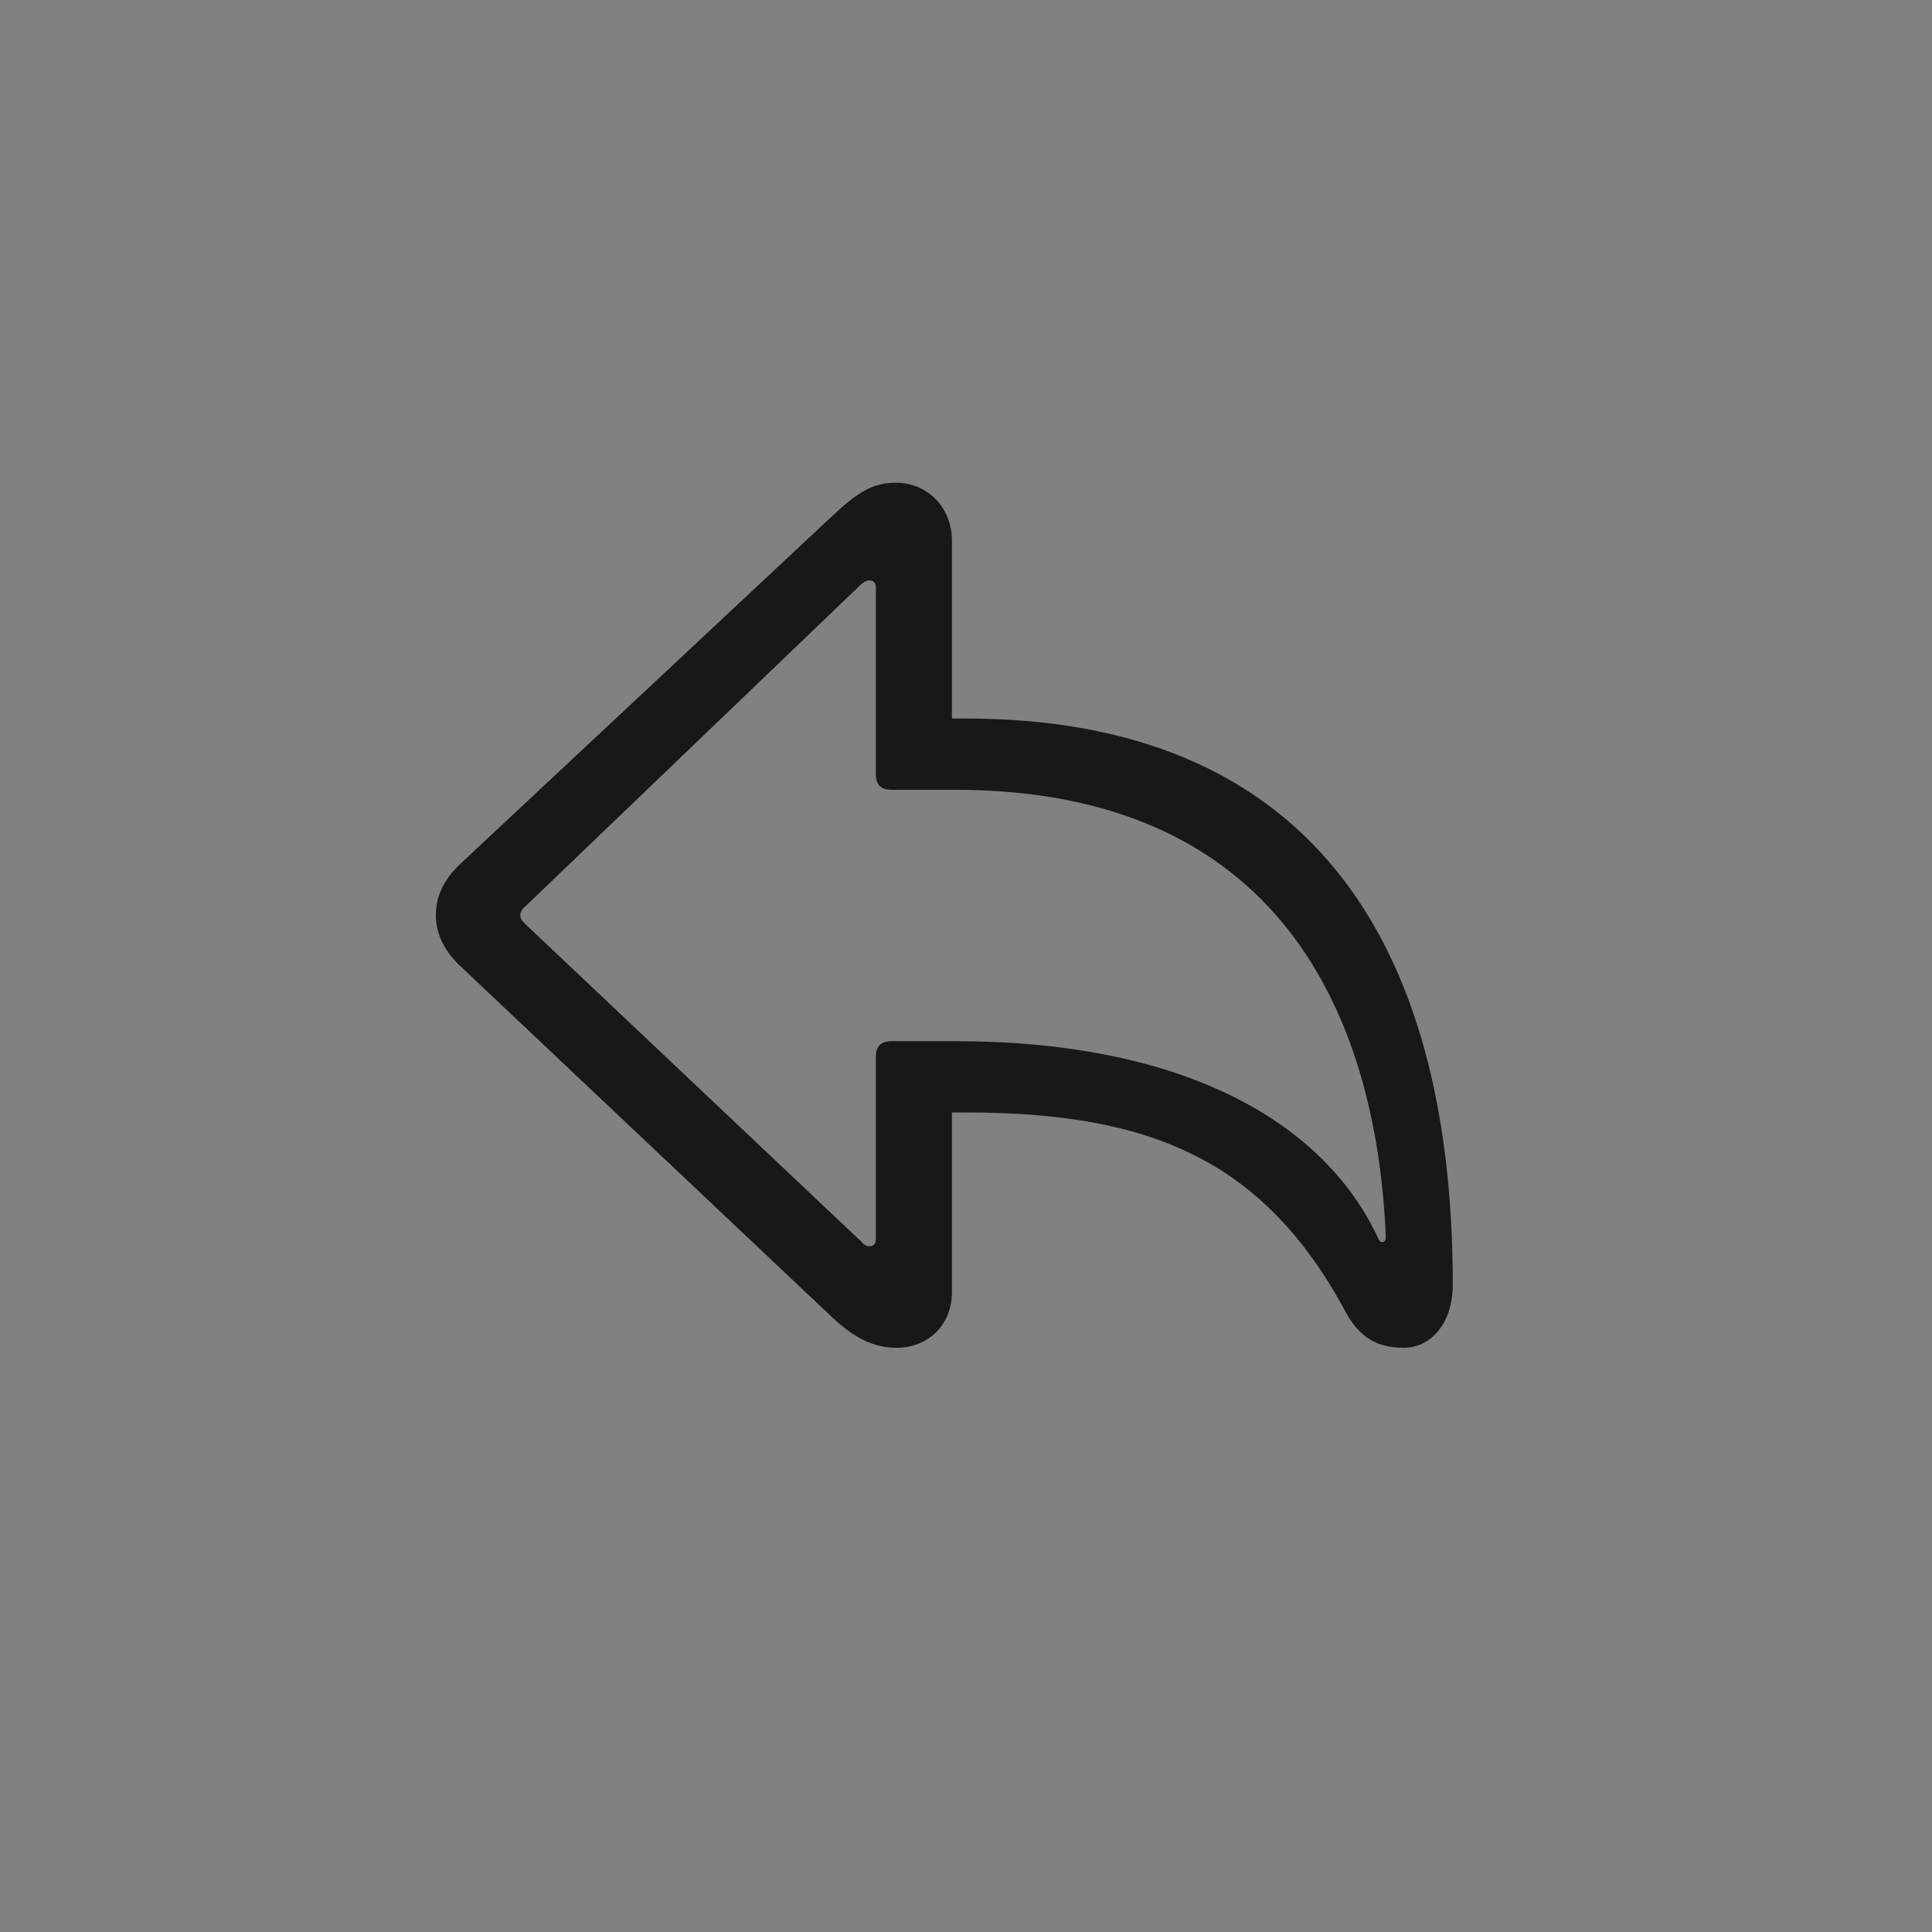 <svg width="20" height="20" viewBox="0 0 20 20" fill="none" xmlns="http://www.w3.org/2000/svg">
<rect x="0" y="0" width="20" height="20" fill="#808080" stroke="none"/>
<rect width="20" height="20" fill="white" fill-opacity="0.01"/>
<path d="M9.282 13.952C9.043 13.952 8.848 13.854 8.613 13.635L4.761 9.997C4.575 9.821 4.512 9.636 4.512 9.475C4.512 9.309 4.57 9.128 4.761 8.947L8.613 5.344C8.872 5.1 9.033 4.997 9.272 4.997C9.614 4.997 9.854 5.266 9.854 5.593V7.438H9.995C13.511 7.438 15.039 9.689 15.039 13.298C15.039 13.718 14.795 13.952 14.536 13.952C14.331 13.952 14.106 13.903 13.935 13.591C13.081 11.994 11.89 11.516 9.995 11.516H9.854V13.381C9.854 13.708 9.614 13.952 9.282 13.952ZM9.004 12.902C9.043 12.902 9.067 12.873 9.067 12.829V10.94C9.067 10.827 9.121 10.778 9.233 10.778H9.888C12.207 10.778 13.687 11.584 14.263 12.81C14.277 12.844 14.287 12.858 14.307 12.858C14.331 12.858 14.346 12.844 14.346 12.805C14.248 10.5 13.237 8.176 9.888 8.176H9.233C9.121 8.176 9.067 8.127 9.067 8.015V6.076C9.067 6.037 9.043 6.008 8.999 6.008C8.97 6.008 8.94 6.027 8.916 6.047L5.439 9.382C5.4 9.416 5.386 9.445 5.386 9.475C5.386 9.504 5.4 9.528 5.439 9.567L8.921 12.858C8.945 12.888 8.975 12.902 9.004 12.902Z" fill="#18181A"/>
</svg>
